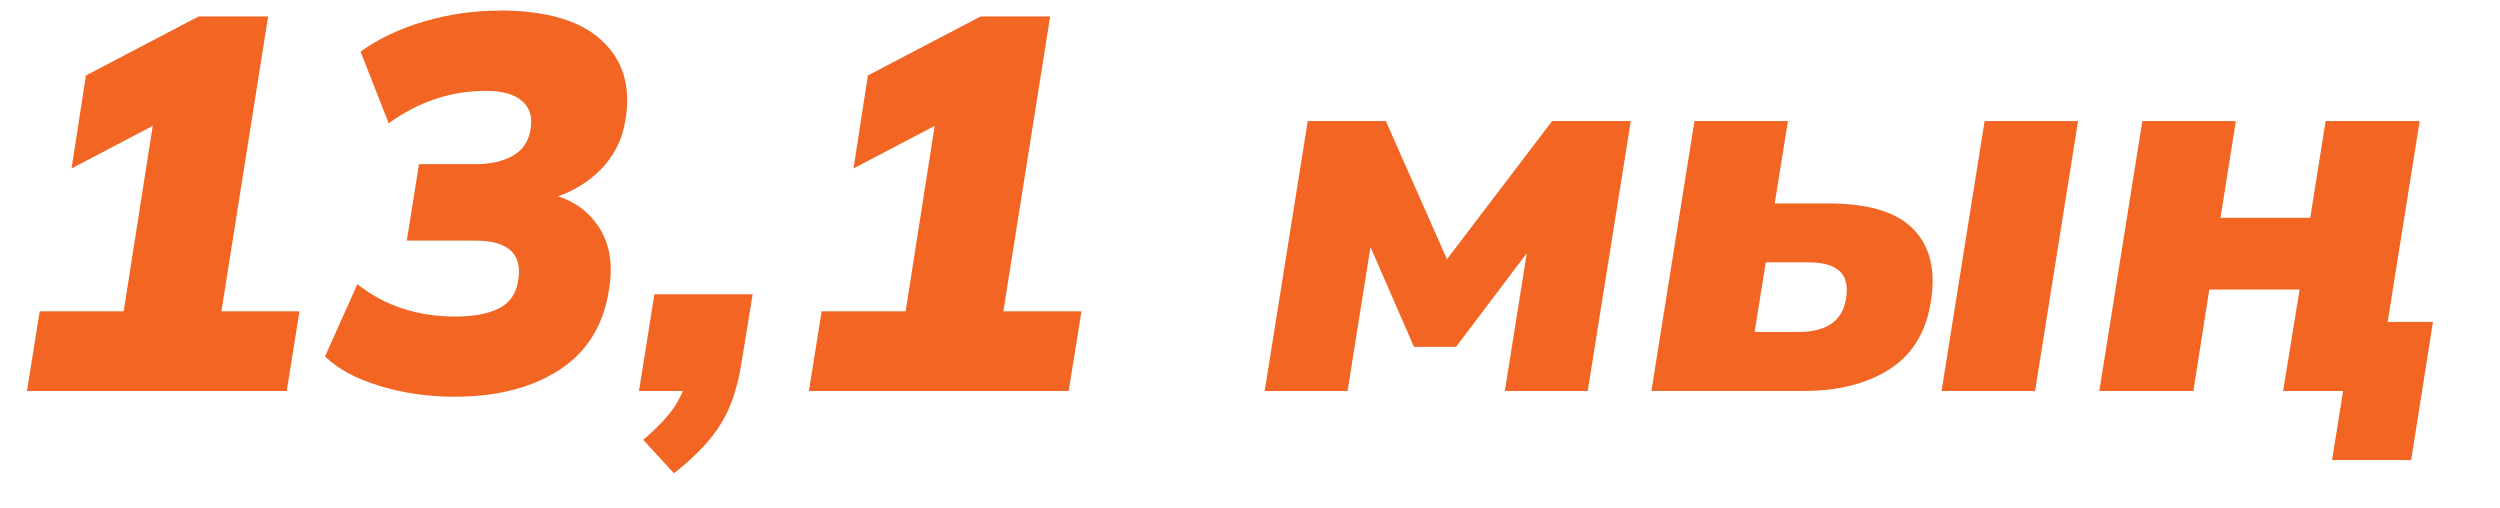 <?xml version="1.0" encoding="UTF-8"?> <svg xmlns="http://www.w3.org/2000/svg" id="Layer_1" data-name="Layer 1" viewBox="0 0 320 65"><defs><style> .cls-1 { fill: #f26522; } </style></defs><polygon class="cls-1" points="34.32 2.11 25.41 2.11 11 9.66 9.16 21.56 19.55 16.11 15.83 39.85 5.08 39.85 3.45 50.05 36.7 50.05 38.33 39.85 28.34 39.85 34.32 2.11"></polygon><path class="cls-1" d="M63.9,1.36c-3.22,0-6.39.45-9.52,1.36-3.13.91-5.87,2.2-8.23,3.88l3.6,9.18c1.95-1.4,3.95-2.45,6.02-3.13,2.06-.68,4.2-1.02,6.43-1.02,2.08,0,3.63.43,4.62,1.29,1,.86,1.36,2.06,1.09,3.6-.23,1.54-.97,2.68-2.24,3.4-1.27.73-2.88,1.09-4.83,1.09h-7.21l-1.56,9.79h8.77c4.17,0,6.01,1.66,5.51,4.96-.23,1.72-1.03,2.95-2.41,3.67-1.38.73-3.28,1.09-5.68,1.09s-4.59-.34-6.7-1.02-4.05-1.72-5.81-3.13l-4.15,9.25c1.63,1.59,3.95,2.85,6.97,3.77,3.01.93,6.22,1.39,9.62,1.39,5.44,0,9.93-1.16,13.46-3.47,3.54-2.31,5.64-5.76,6.32-10.34.54-3.31.02-6.06-1.56-8.26-1.26-1.75-2.93-2.93-4.99-3.58,2.02-.72,3.77-1.78,5.23-3.19,1.88-1.81,3.03-4.06,3.43-6.73.68-4.22-.36-7.58-3.13-10.1-2.77-2.52-7.12-3.77-13.06-3.77Z"></path><path class="cls-1" d="M81.78,50.05h5.62c-.29.69-.62,1.33-.99,1.9-.86,1.31-2.22,2.76-4.08,4.35l3.94,4.28c1.95-1.54,3.5-3.03,4.66-4.45s2.04-2.94,2.65-4.52c.61-1.59,1.05-3.31,1.33-5.17l1.43-8.77h-12.58l-1.97,12.38Z"></path><polygon class="cls-1" points="134.42 2.11 125.51 2.11 111.09 9.66 109.25 21.56 119.64 16.11 115.92 39.85 105.17 39.85 103.54 50.05 136.79 50.05 138.43 39.85 128.43 39.85 134.42 2.11"></polygon><polygon class="cls-1" points="185.21 33.18 177.39 15.5 167.39 15.5 161.88 50.05 172.49 50.05 175.42 31.62 180.99 44.4 186.37 44.4 195.43 32.41 192.62 50.05 203.23 50.05 208.74 15.5 198.67 15.5 185.21 33.18"></polygon><path class="cls-1" d="M234.03,26.04h-6.87l1.7-10.54h-11.97l-5.51,34.54h19.52c4.44,0,8.11-.94,11.02-2.82,2.9-1.88,4.65-4.77,5.24-8.67.63-3.94-.11-7.01-2.24-9.21-2.13-2.2-5.76-3.3-10.88-3.3ZM236.28,38.28c-.23,1.41-.85,2.46-1.87,3.16-1.02.7-2.41,1.05-4.18,1.05h-5.64l1.43-8.91h5.44c1.86,0,3.2.37,4.01,1.12.82.75,1.09,1.94.82,3.57Z"></path><polygon class="cls-1" points="248.52 50.05 260.49 50.05 265.99 15.5 254.03 15.5 248.52 50.05"></polygon><polygon class="cls-1" points="305.62 41.21 309.72 15.5 297.68 15.5 295.71 27.88 284.22 27.88 286.19 15.5 274.22 15.5 268.71 50.05 280.75 50.05 282.79 37.06 294.35 37.06 292.24 50.05 293.06 50.05 299.92 50.05 298.5 58.89 308.63 58.89 311.42 41.21 305.62 41.21"></polygon></svg> 
